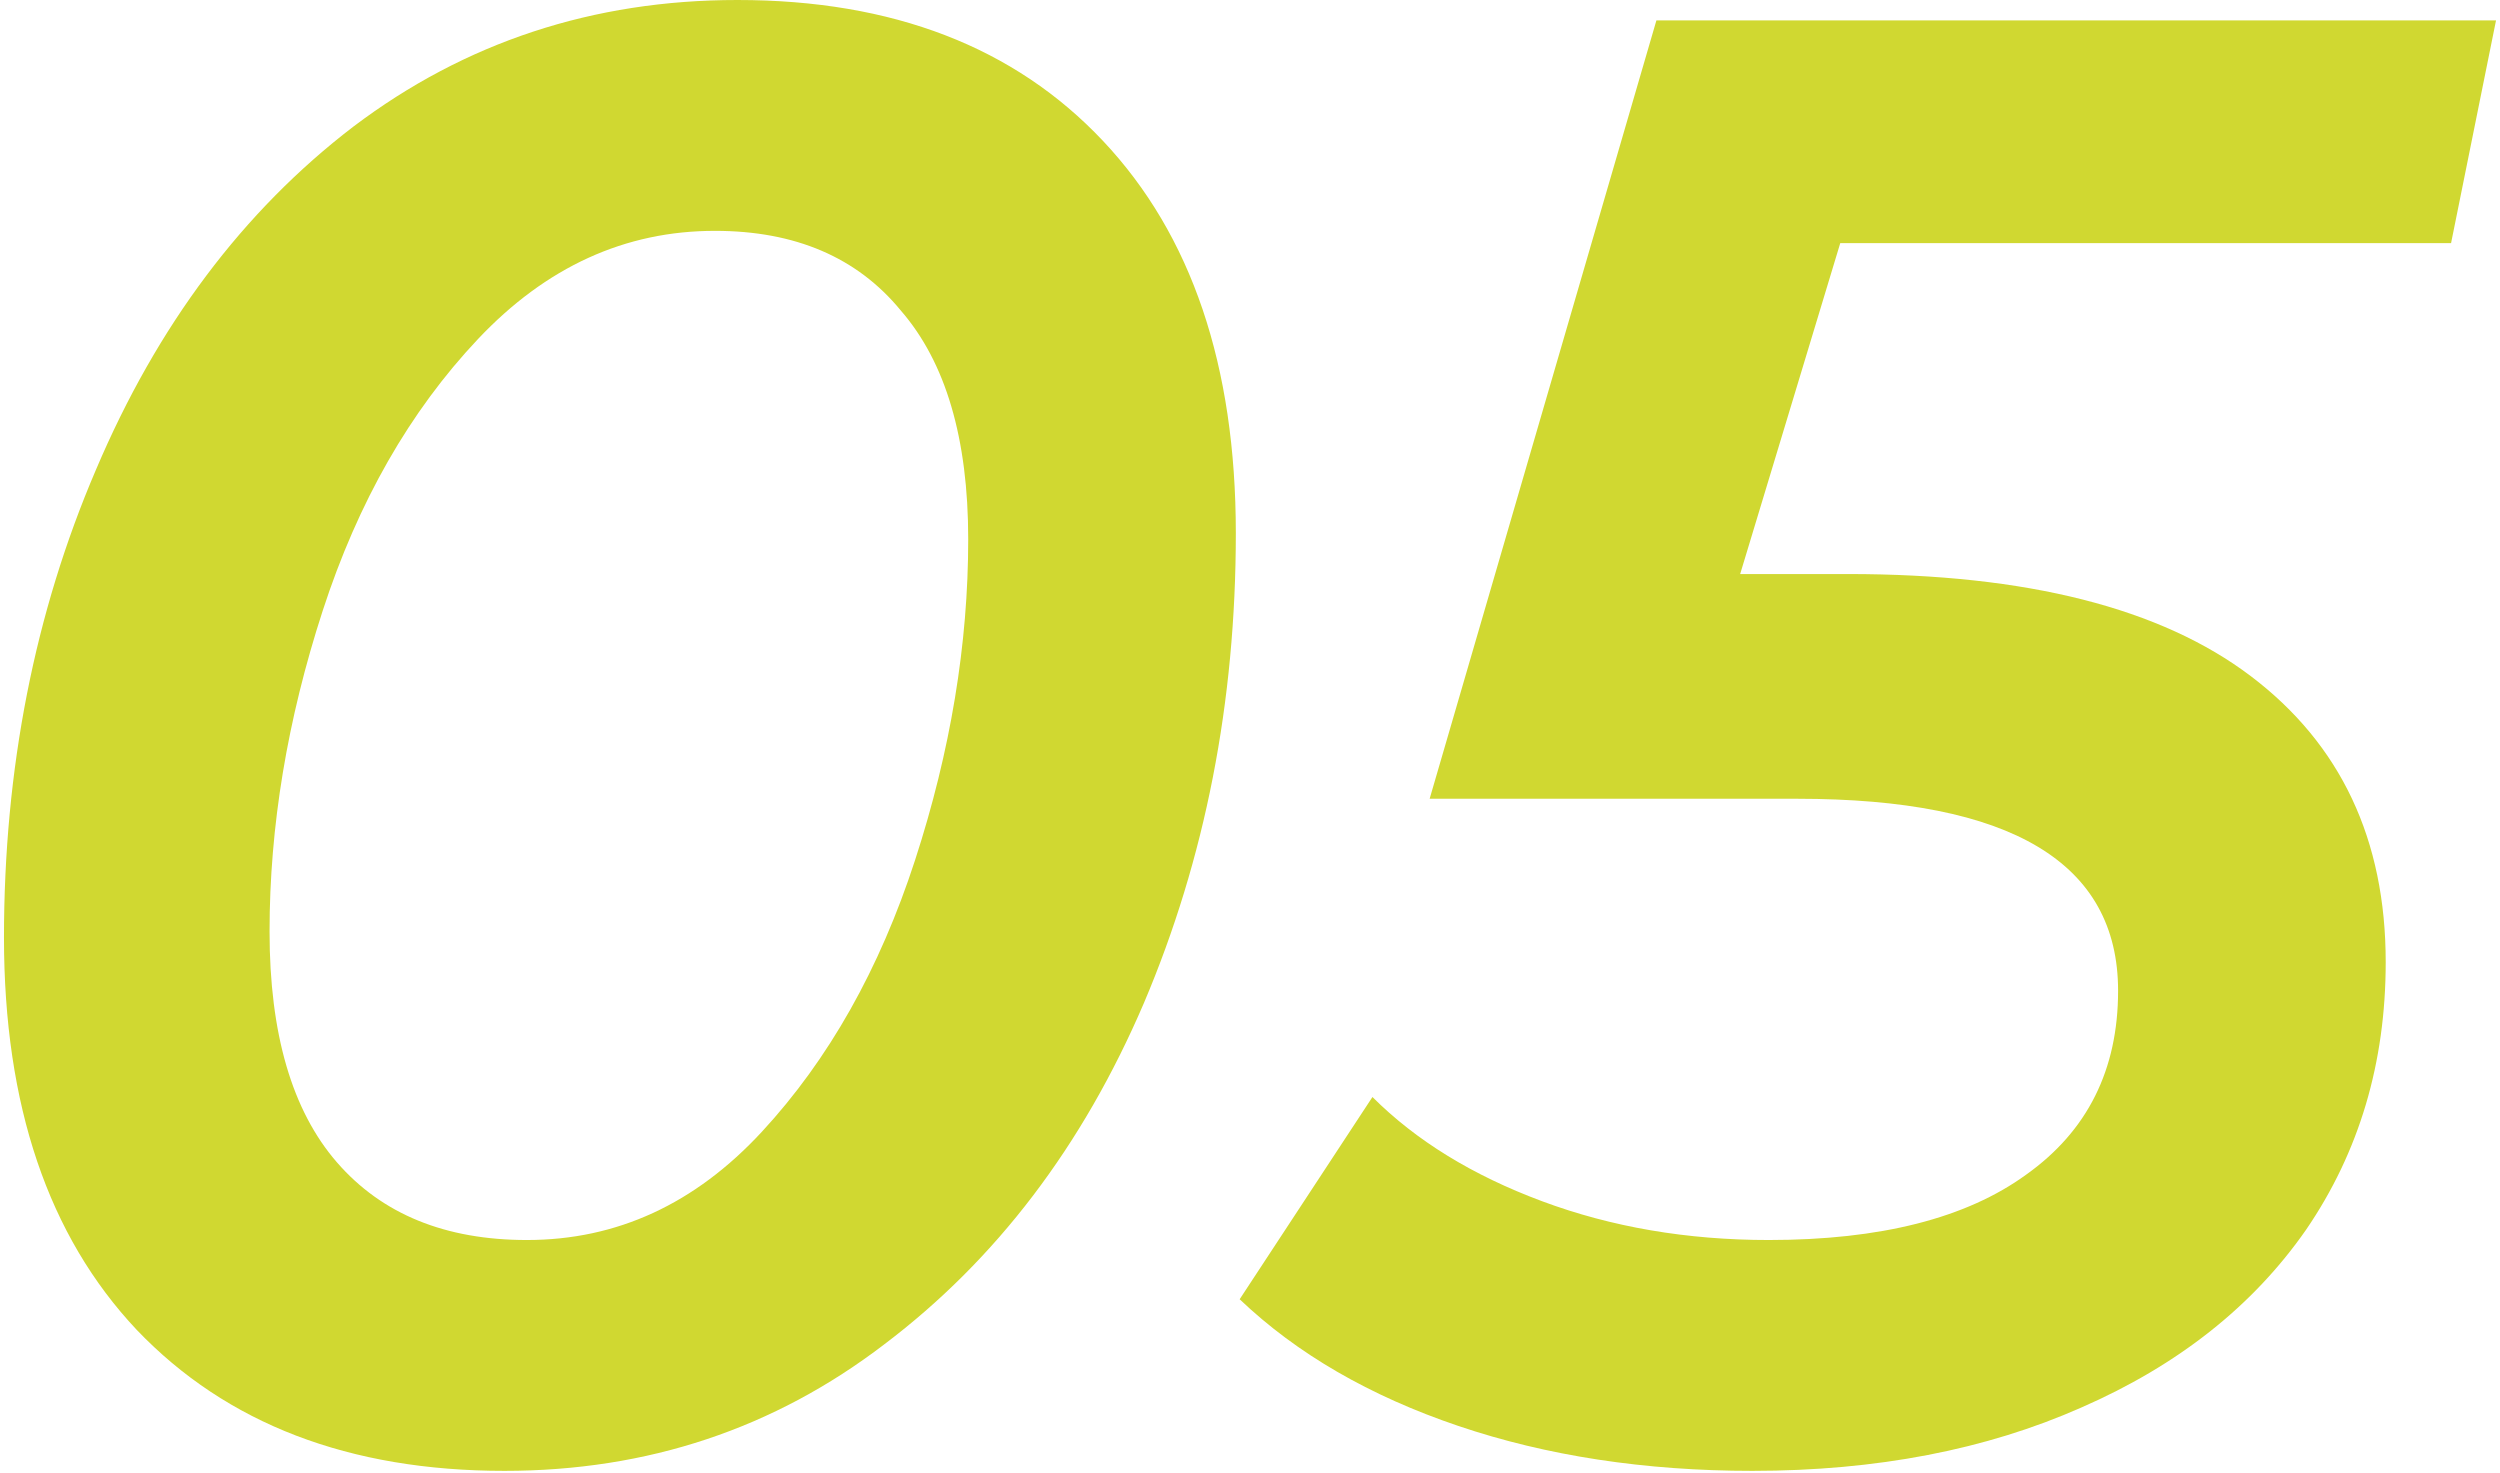<?xml version="1.0" encoding="UTF-8"?> <svg xmlns="http://www.w3.org/2000/svg" width="314" height="185" viewBox="0 0 314 185" fill="none"> <g clip-path="url(#clip0_532_29)"> <path d="M63.363 184.74C43.863 184.74 28.468 178.839 17.178 167.036C6.059 155.233 0.5 138.812 0.5 117.772C0.5 96.561 4.349 76.975 12.046 59.014C19.744 40.882 30.52 26.514 44.376 15.908C58.402 5.303 74.482 0 92.614 0C112.114 0 127.423 5.901 138.542 17.704C149.661 29.507 155.22 45.928 155.22 66.968C155.22 88.179 151.371 107.851 143.674 125.983C135.976 143.943 125.114 158.227 111.088 168.832C97.232 179.438 81.324 184.74 63.363 184.74ZM66.185 155.746C77.475 155.746 87.311 151.213 95.693 142.147C104.074 133.081 110.489 121.706 114.936 108.022C119.384 94.337 121.608 80.909 121.608 67.738C121.608 55.08 118.785 45.501 113.14 39.001C107.666 32.33 99.883 28.994 89.791 28.994C78.501 28.994 68.58 33.527 60.027 42.593C51.475 51.659 44.974 63.034 40.527 76.719C36.08 90.403 33.856 103.831 33.856 117.002C33.856 129.831 36.678 139.496 42.323 145.996C47.968 152.496 55.922 155.746 66.185 155.746Z" fill="#D0D831"></path> <path d="M231.137 30.534L218.564 72.1H232.163C254.571 72.1 271.42 76.376 282.71 84.929C294 93.482 299.645 105.456 299.645 120.851C299.645 133.509 296.309 144.713 289.638 154.463C282.967 164.043 273.559 171.483 261.414 176.786C249.44 182.089 235.67 184.74 220.104 184.74C206.59 184.74 194.274 182.859 183.156 179.095C172.037 175.332 162.885 170.029 155.701 163.187L172.379 137.785C177.853 143.259 184.952 147.621 193.675 150.871C202.399 154.121 211.893 155.746 222.156 155.746C236.183 155.746 246.959 153.009 254.486 147.536C262.183 142.062 266.032 134.364 266.032 124.443C266.032 108.364 252.604 100.324 225.748 100.324H179.563L208.044 2.566H313.5L307.855 30.534H231.137Z" fill="#D0D831"></path> </g> <defs> <clipPath id="clip0_532_29"> <rect width="313" height="185" fill="white" transform="translate(0.5)"></rect> </clipPath> </defs> </svg> 